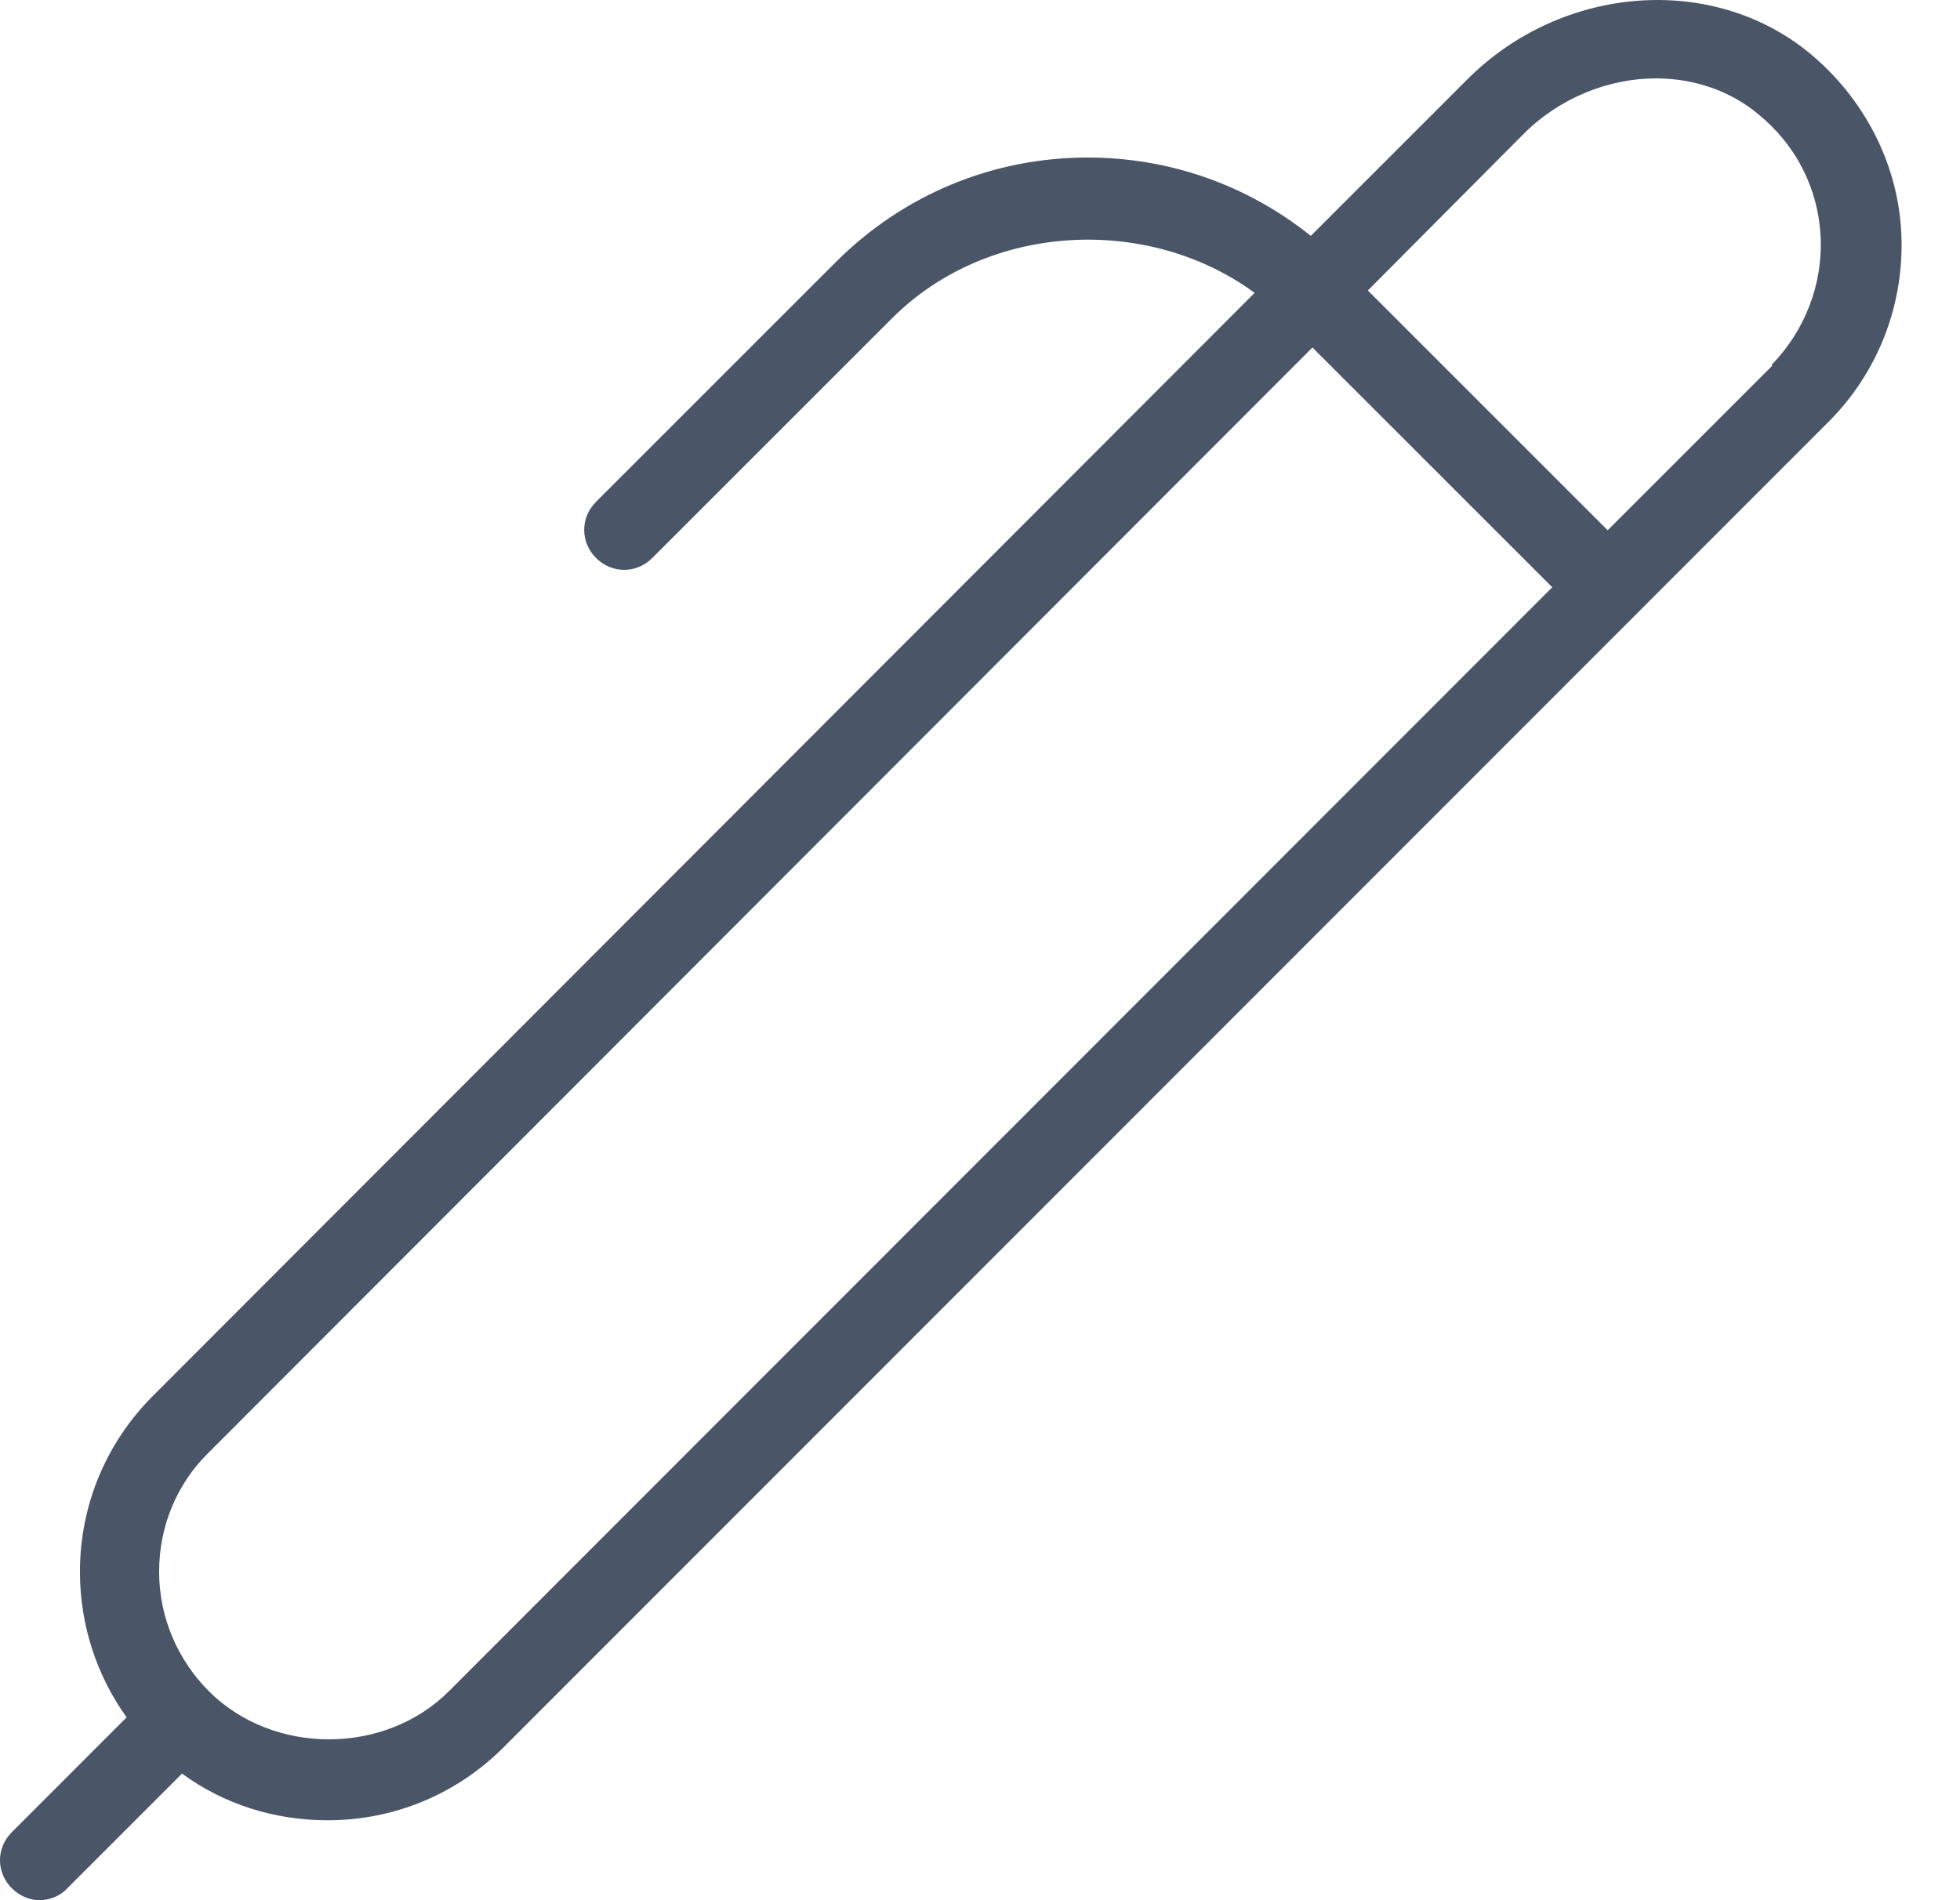 ﻿<svg xmlns="http://www.w3.org/2000/svg" width="33" height="32" viewbox="0 0 33 32" fill="none">
  <path d="M32.012 3.933C31.959 2.76 31.386 1.654 30.466 0.894C28.827 -0.452 26.308 -0.252 24.722 1.32L22.07 3.972C21.004 3.12 19.698 2.653 18.312 2.653C16.713 2.653 15.207 3.279 14.074 4.412L10.036 8.45C9.769 8.717 9.769 9.13 10.036 9.397C10.302 9.663 10.715 9.663 10.982 9.397L15.02 5.359C16.633 3.746 19.325 3.613 21.124 4.932L2.572 23.51C1.786 24.297 1.346 25.35 1.346 26.469C1.346 27.362 1.626 28.215 2.132 28.921L0.2 30.854C-0.067 31.12 -0.067 31.534 0.2 31.8C0.333 31.933 0.506 32 0.666 32C0.826 32 1.013 31.933 1.133 31.8L3.065 29.868C3.772 30.387 4.625 30.654 5.518 30.654C6.637 30.654 7.69 30.214 8.476 29.428L30.786 7.104C31.626 6.265 32.066 5.119 32.012 3.933ZM7.557 28.482C6.477 29.561 4.598 29.561 3.518 28.482C2.985 27.948 2.679 27.229 2.679 26.469C2.679 25.709 2.972 24.99 3.518 24.457L22.097 5.852L26.135 9.89L7.557 28.482ZM29.84 6.158L27.068 8.93L23.03 4.892L25.655 2.253C26.268 1.64 27.095 1.32 27.881 1.32C28.507 1.32 29.12 1.52 29.6 1.92C30.24 2.44 30.613 3.173 30.653 3.986C30.693 4.785 30.387 5.572 29.827 6.145L29.84 6.158Z" fill="#4A5568"></path>
</svg>
